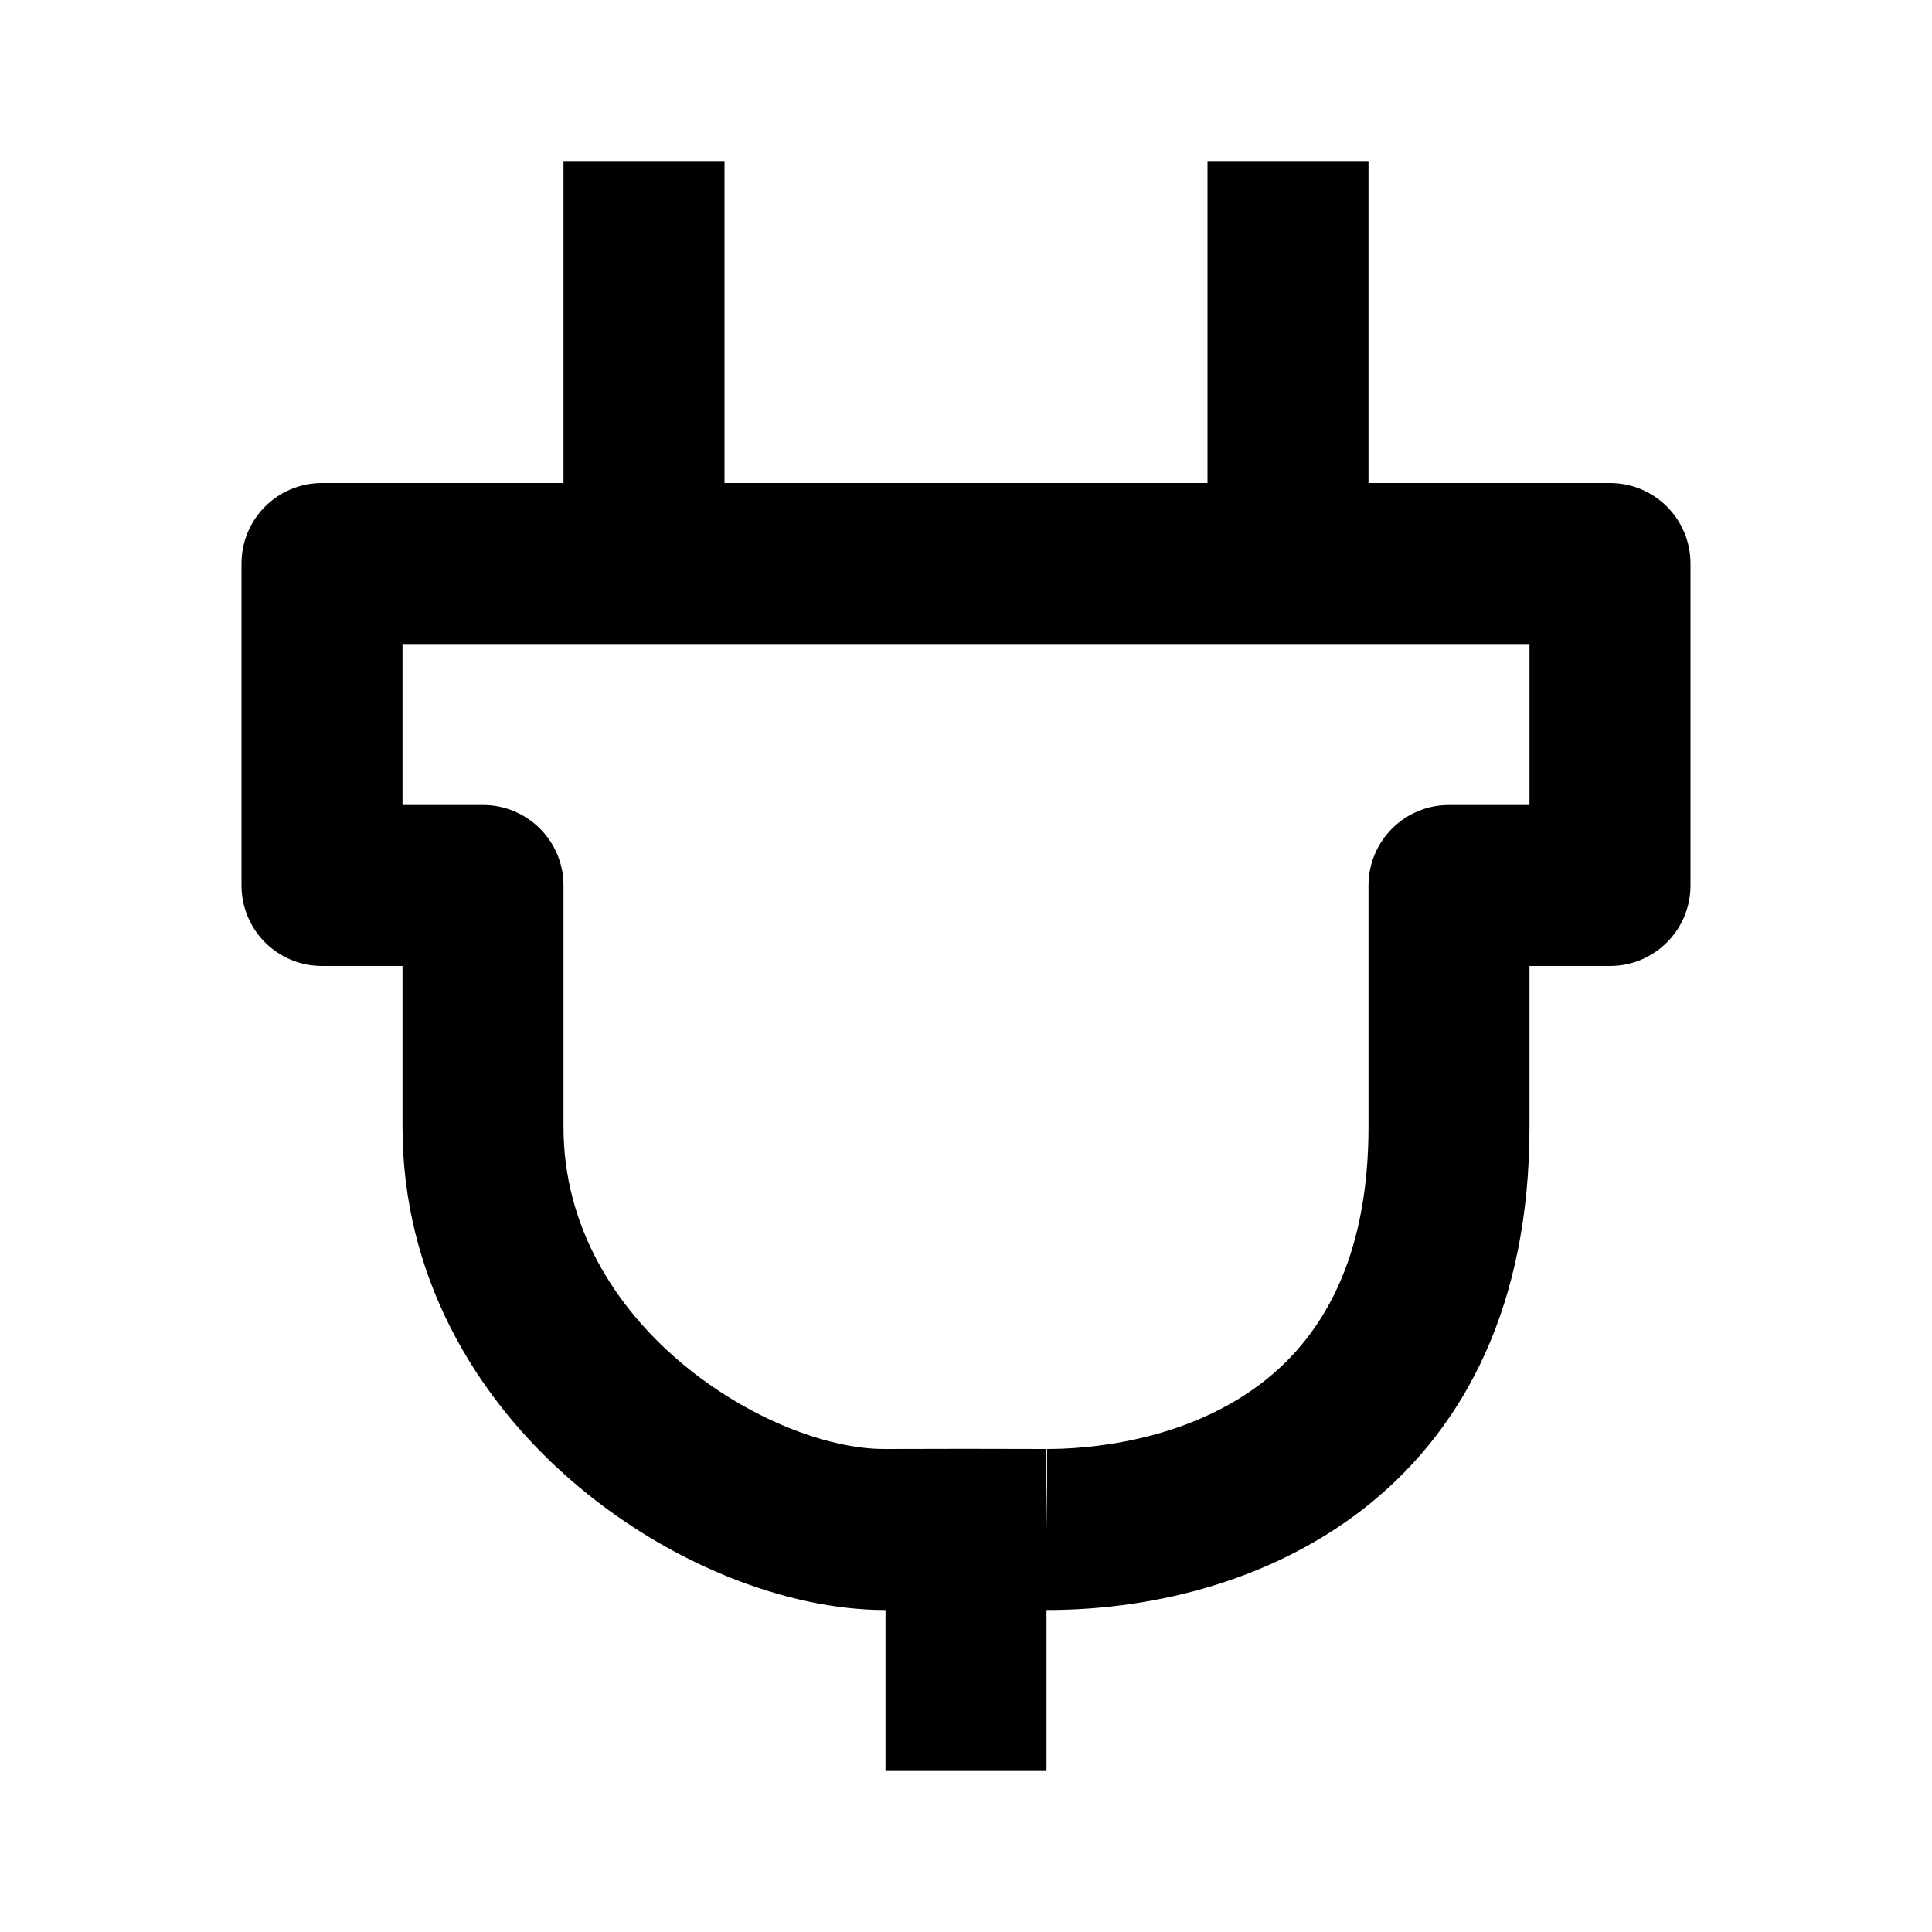 <svg xmlns="http://www.w3.org/2000/svg" width="24" height="24" viewBox="0 0 24 24"><path d="M20,6h-3V2h-2v4H9V2H7v4H4C3.447,6,3,6.448,3,7v4c0,0.552,0.447,1,1,1h1v2c0,3.663,3.542,6,5.992,6H11v2h2v-2	c0.003,0,0.007,0,0.007,0C15.771,20,19,18.429,19,14v-2h1c0.553,0,1-0.448,1-1V7C21,6.448,20.553,6,20,6z M19,10h-1	c-0.553,0-1,0.448-1,1v3c0,1.448-0.453,2.523-1.348,3.197C14.688,17.922,13.481,18,13.007,18v1l-0.015-1l-1.003-0.002L10.98,18	C9.577,18,7,16.481,7,14v-3c0-0.552-0.447-1-1-1H5V8h14V10z"/></svg>